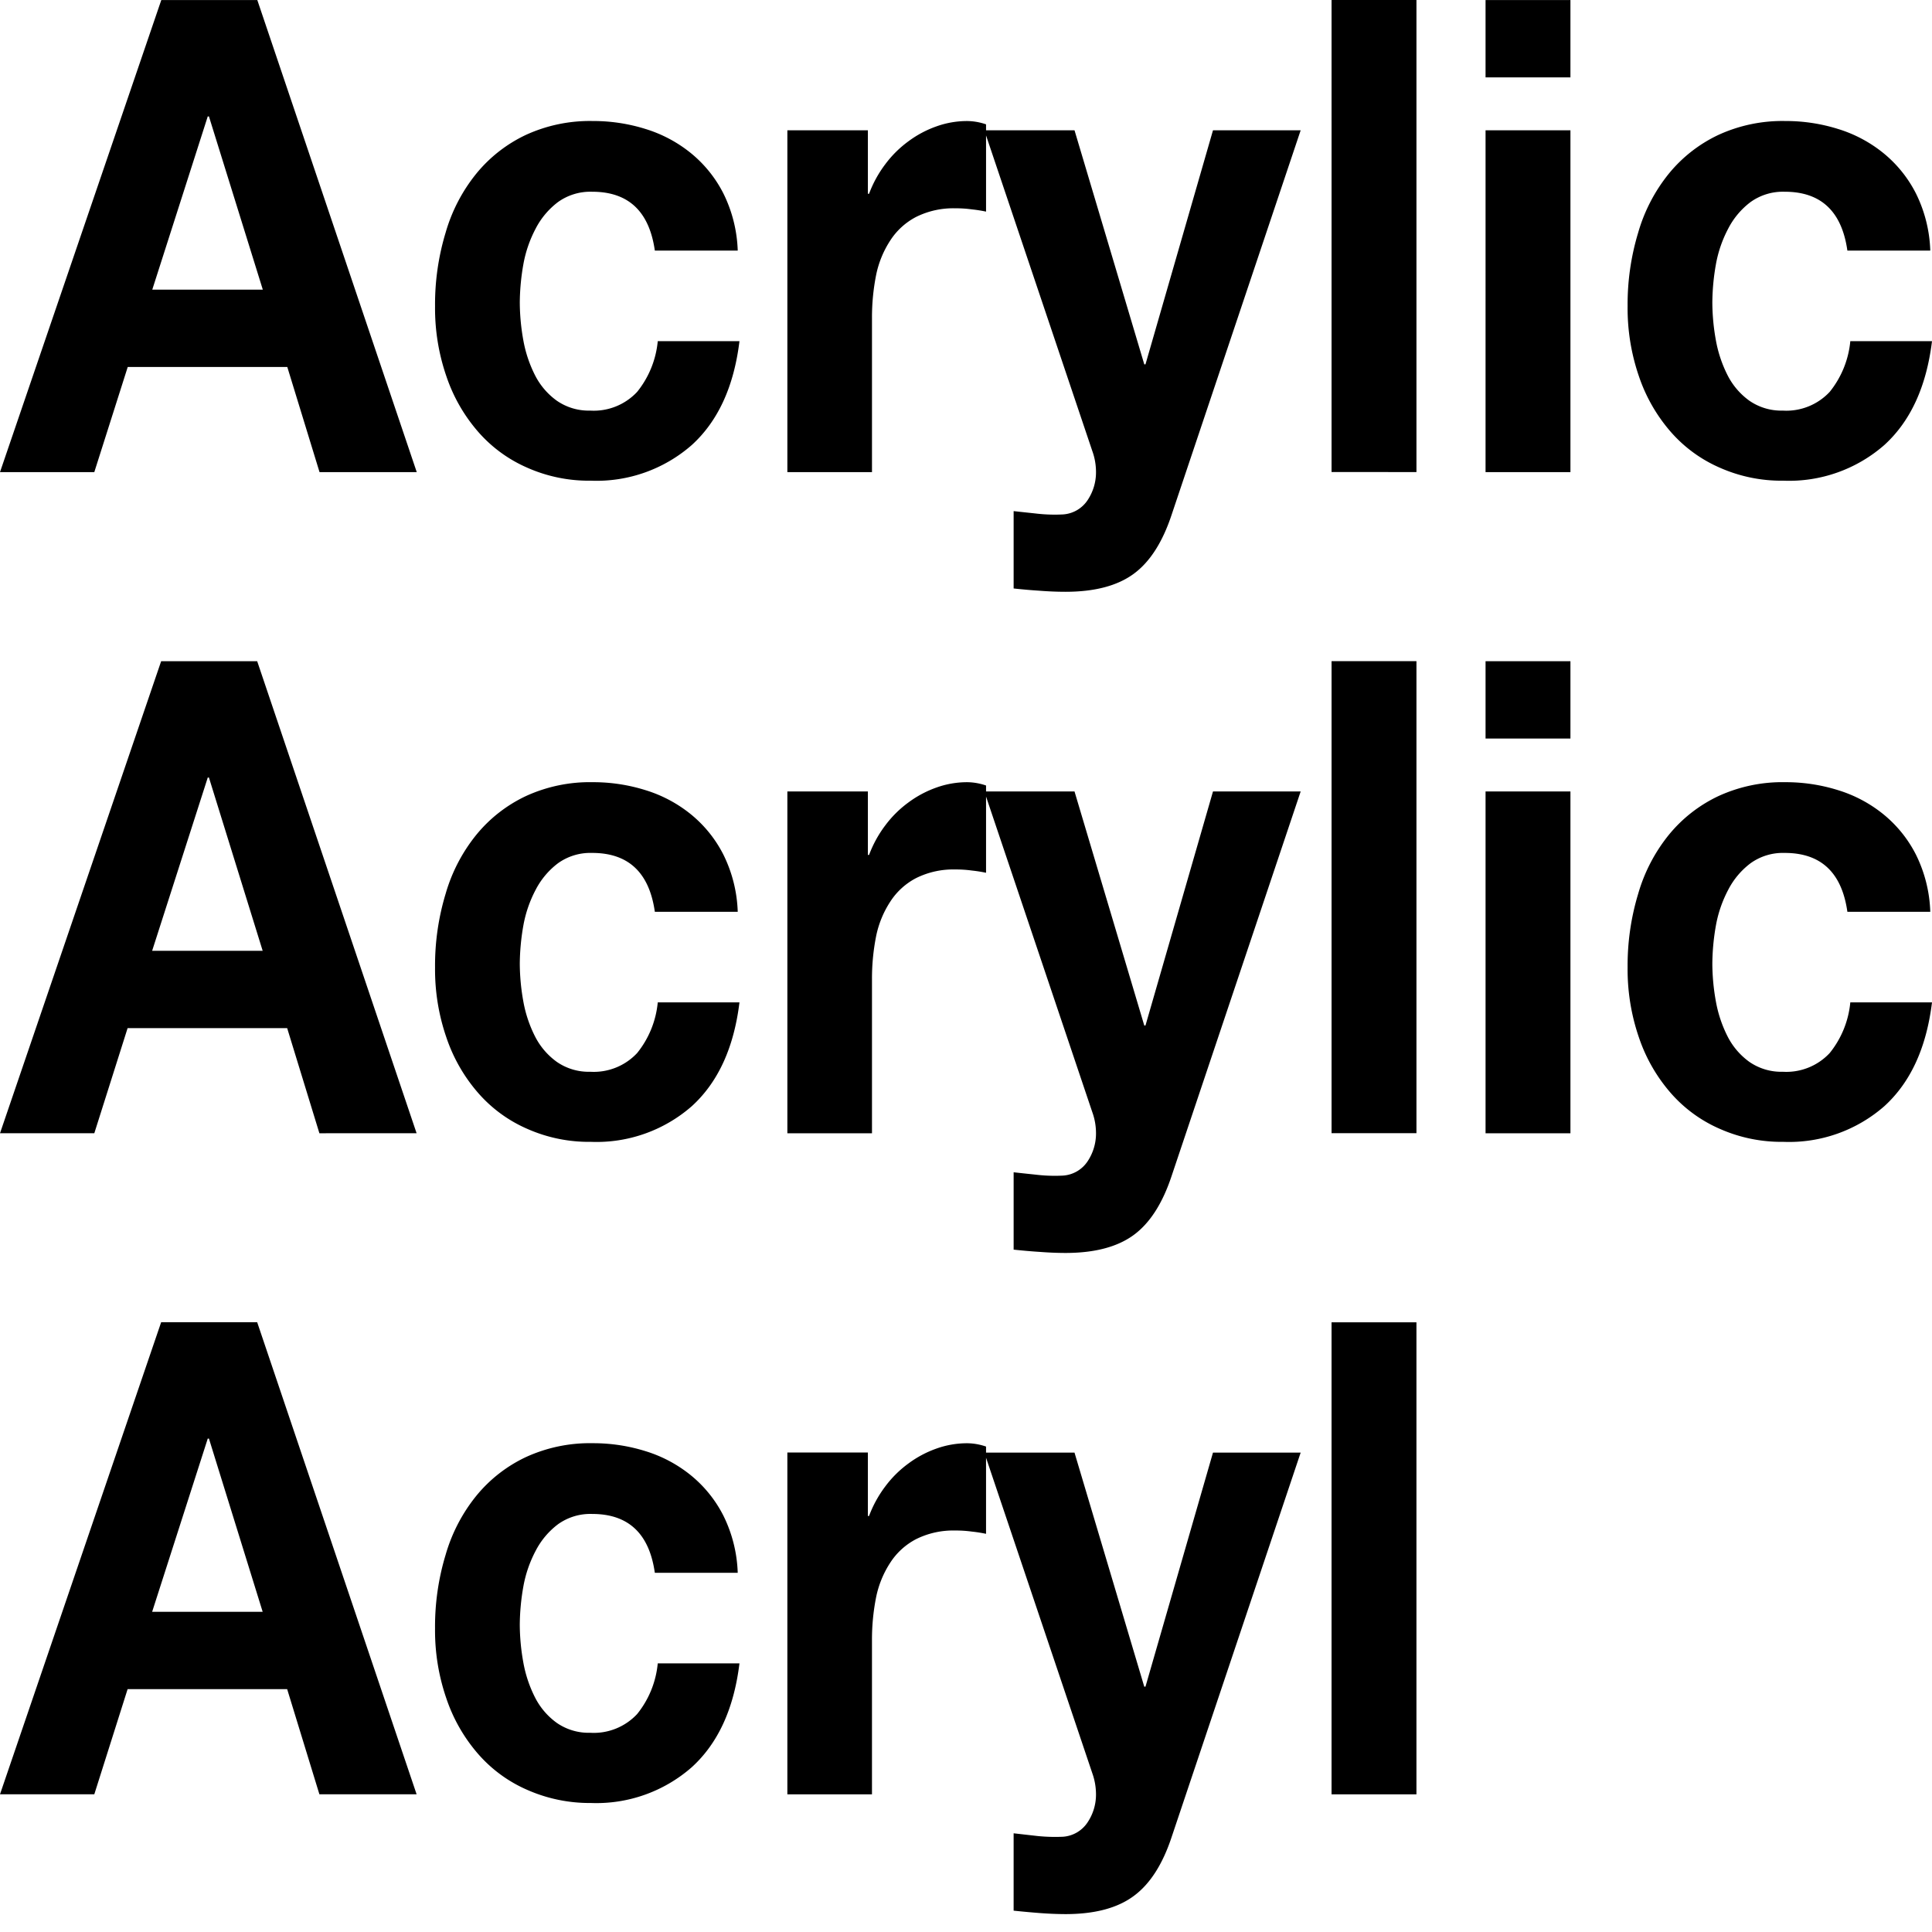 <svg xmlns="http://www.w3.org/2000/svg" xmlns:xlink="http://www.w3.org/1999/xlink" width="215" height="215" viewBox="0 0 215 215">
  <defs>
    <clipPath id="clip-path">
      <rect id="mask" width="215" height="215" transform="translate(170 512)"/>
    </clipPath>
  </defs>
  <g id="ACRYLIC-TOILE-PARASOL" transform="translate(-170 -512)" clip-path="url(#clip-path)">
    <path id="ACRYLIC-TOILE-PARASOL_svg" d="M3321.678,4211.889c-.945-.074-1.92-.162-2.878-.265v-8.608c.871.1,1.785.206,2.716.309a19.5,19.5,0,0,0,2.79.073,3.575,3.575,0,0,0,2.745-1.633,5.536,5.536,0,0,0,.915-3.09,7,7,0,0,0-.413-2.354l-11.823-35.1v8.468a15.142,15.142,0,0,0-1.594-.25,12.653,12.653,0,0,0-1.8-.117,9.271,9.271,0,0,0-4.385.957,7.579,7.579,0,0,0-2.877,2.618,11.05,11.05,0,0,0-1.579,3.856,24.162,24.162,0,0,0-.458,4.782v17.143h-9.417v-38.039h8.96v7.063h.132a12.979,12.979,0,0,1,1.8-3.281,12.125,12.125,0,0,1,2.583-2.56,11.846,11.846,0,0,1,3.129-1.663,10.113,10.113,0,0,1,3.439-.588,6.617,6.617,0,0,1,2.067.368v.676h9.845l7.764,26.046h.133l7.513-26.046h9.757l-14.348,42.747c-1.018,3.091-2.436,5.284-4.25,6.608-1.816,1.339-4.341,2-7.573,2C3323.6,4212.006,3322.622,4211.961,3321.678,4211.889Zm-56.99-13.7a15.375,15.375,0,0,1-5.477-4,18.272,18.272,0,0,1-3.528-6.151,23.227,23.227,0,0,1-1.27-7.828,27.5,27.5,0,0,1,1.181-8.2,18.585,18.585,0,0,1,3.41-6.549,15.81,15.81,0,0,1,5.52-4.311,17.063,17.063,0,0,1,7.44-1.545,19.454,19.454,0,0,1,5.859.882,14.965,14.965,0,0,1,5.063,2.693,13.883,13.883,0,0,1,3.616,4.489,15.415,15.415,0,0,1,1.594,6.356h-9.225q-.931-6.555-6.982-6.547a6.17,6.17,0,0,0-3.794,1.148,8.671,8.671,0,0,0-2.48,2.943,13.607,13.607,0,0,0-1.372,3.972,25.2,25.2,0,0,0-.4,4.3,24.171,24.171,0,0,0,.4,4.193,14.043,14.043,0,0,0,1.3,3.87,7.875,7.875,0,0,0,2.421,2.826,6.241,6.241,0,0,0,3.719,1.1,6.6,6.6,0,0,0,5.225-2.09,10.558,10.558,0,0,0,2.289-5.635h9.092c-.619,5.063-2.391,8.9-5.3,11.551a16.1,16.1,0,0,1-11.232,3.988A17.172,17.172,0,0,1,3264.688,4198.189Zm89.492.494V4146.15h9.447v52.532Zm-112.636-.008-3.587-11.7H3220.2l-3.705,11.7H3206l17.934-52.533h10.686l17.742,52.533Zm-18.613-20.307h12.3l-5.979-19.277h-.132Zm98.748-40.055c-.945-.059-1.92-.147-2.878-.25v-8.608c.871.1,1.785.191,2.716.294a17.578,17.578,0,0,0,2.79.074,3.561,3.561,0,0,0,2.745-1.619,5.572,5.572,0,0,0,.915-3.091,6.874,6.874,0,0,0-.413-2.354l-11.823-35.115v8.482a15.072,15.072,0,0,0-1.594-.251,12.836,12.836,0,0,0-1.8-.117,9.277,9.277,0,0,0-4.385.957,7.579,7.579,0,0,0-2.877,2.62,11.054,11.054,0,0,0-1.579,3.855,24.176,24.176,0,0,0-.458,4.782v17.143h-9.417v-38.038h8.96v7.063h.132a12.968,12.968,0,0,1,1.8-3.282,12.154,12.154,0,0,1,2.583-2.56,11.852,11.852,0,0,1,3.129-1.663,10.113,10.113,0,0,1,3.439-.589,6.618,6.618,0,0,1,2.067.368v.663h9.845l7.764,26.045h.133l7.513-26.045h9.757l-14.348,42.747q-1.527,4.636-4.25,6.622t-7.573,1.987C3323.6,4138.432,3322.622,4138.387,3321.678,4138.313Zm75.72-13.685a15.372,15.372,0,0,1-5.476-4,18.279,18.279,0,0,1-3.529-6.15,23.259,23.259,0,0,1-1.268-7.829,27.515,27.515,0,0,1,1.181-8.2,18.58,18.58,0,0,1,3.409-6.547,15.829,15.829,0,0,1,5.521-4.312,17.044,17.044,0,0,1,7.438-1.545,19.421,19.421,0,0,1,5.861.884,14.945,14.945,0,0,1,5.062,2.692,13.881,13.881,0,0,1,3.616,4.488,15.4,15.4,0,0,1,1.594,6.357h-9.225q-.929-6.557-6.982-6.549a6.173,6.173,0,0,0-3.793,1.148,8.656,8.656,0,0,0-2.48,2.943,13.633,13.633,0,0,0-1.373,3.973,25.209,25.209,0,0,0-.4,4.3,24.162,24.162,0,0,0,.4,4.193,14.092,14.092,0,0,0,1.3,3.87,7.9,7.9,0,0,0,2.421,2.826,6.246,6.246,0,0,0,3.72,1.1,6.6,6.6,0,0,0,5.225-2.09,10.552,10.552,0,0,0,2.288-5.635H3421c-.621,5.063-2.391,8.9-5.3,11.552a16.093,16.093,0,0,1-11.232,3.972A16.922,16.922,0,0,1,3397.4,4124.628Zm-132.71,0a15.376,15.376,0,0,1-5.477-4,18.26,18.26,0,0,1-3.528-6.15,23.235,23.235,0,0,1-1.27-7.829,27.515,27.515,0,0,1,1.181-8.2,18.578,18.578,0,0,1,3.41-6.547,15.831,15.831,0,0,1,5.52-4.312,17.052,17.052,0,0,1,7.44-1.545,19.409,19.409,0,0,1,5.859.884,14.958,14.958,0,0,1,5.063,2.692,13.881,13.881,0,0,1,3.616,4.488,15.418,15.418,0,0,1,1.594,6.357h-9.225q-.931-6.557-6.982-6.549a6.178,6.178,0,0,0-3.794,1.148,8.684,8.684,0,0,0-2.48,2.943,13.61,13.61,0,0,0-1.372,3.973,25.209,25.209,0,0,0-.4,4.3,24.162,24.162,0,0,0,.4,4.193,14.019,14.019,0,0,0,1.3,3.87,7.879,7.879,0,0,0,2.421,2.826,6.241,6.241,0,0,0,3.719,1.1,6.6,6.6,0,0,0,5.225-2.09,10.56,10.56,0,0,0,2.289-5.635h9.092c-.619,5.063-2.391,8.9-5.3,11.552a16.089,16.089,0,0,1-11.232,3.972A16.918,16.918,0,0,1,3264.688,4124.628Zm106.629.485v-38.038h9.446v38.038Zm-129.774,0-3.587-11.7H3220.2l-3.705,11.7H3206l17.934-52.532h10.686l17.742,52.532Zm-18.613-20.306h12.3l-5.979-19.277h-.132Zm131.25,20.3v-52.533h9.447v52.533Zm17.137-43.918v-8.609h9.446v8.609Zm-49.639-16.452c-.945-.058-1.92-.147-2.878-.25v-8.609c.871.1,1.785.191,2.716.295a17.694,17.694,0,0,0,2.79.073,3.561,3.561,0,0,0,2.745-1.618,5.569,5.569,0,0,0,.915-3.09,6.869,6.869,0,0,0-.413-2.354l-11.823-35.116v8.481a15.23,15.23,0,0,0-1.594-.25,12.659,12.659,0,0,0-1.8-.118,9.286,9.286,0,0,0-4.385.957,7.586,7.586,0,0,0-2.877,2.619,11.053,11.053,0,0,0-1.579,3.855,24.173,24.173,0,0,0-.458,4.782v17.144h-9.417V4013.5h8.96v7.063h.132a12.946,12.946,0,0,1,1.8-3.281,12.125,12.125,0,0,1,2.583-2.56,11.789,11.789,0,0,1,3.129-1.663,10.113,10.113,0,0,1,3.439-.589,6.59,6.59,0,0,1,2.067.368v.662h9.845l7.764,26.046h.133l7.513-26.046h9.757l-14.348,42.747q-1.527,4.637-4.25,6.623t-7.573,1.986C3323.6,4064.856,3322.622,4064.812,3321.678,4064.738Zm75.72-13.685a15.369,15.369,0,0,1-5.476-4,18.3,18.3,0,0,1-3.529-6.151,23.253,23.253,0,0,1-1.268-7.829,27.5,27.5,0,0,1,1.181-8.2,18.577,18.577,0,0,1,3.409-6.549,15.828,15.828,0,0,1,5.521-4.312,17.058,17.058,0,0,1,7.438-1.544,19.42,19.42,0,0,1,5.861.883,14.957,14.957,0,0,1,5.062,2.692,13.9,13.9,0,0,1,3.616,4.488,15.4,15.4,0,0,1,1.594,6.357h-9.225q-.929-6.557-6.982-6.549a6.173,6.173,0,0,0-3.793,1.148,8.666,8.666,0,0,0-2.48,2.943,13.637,13.637,0,0,0-1.373,3.974,25.2,25.2,0,0,0-.4,4.3,24.18,24.18,0,0,0,.4,4.195,14.115,14.115,0,0,0,1.3,3.87,7.9,7.9,0,0,0,2.421,2.825,6.246,6.246,0,0,0,3.72,1.1,6.6,6.6,0,0,0,5.225-2.09,10.556,10.556,0,0,0,2.288-5.636H3421c-.621,5.063-2.391,8.9-5.3,11.552a16.092,16.092,0,0,1-11.232,3.974A16.919,16.919,0,0,1,3397.4,4051.053Zm-132.71,0a15.373,15.373,0,0,1-5.477-4,18.278,18.278,0,0,1-3.528-6.151,23.229,23.229,0,0,1-1.27-7.829,27.5,27.5,0,0,1,1.181-8.2,18.575,18.575,0,0,1,3.41-6.549,15.831,15.831,0,0,1,5.52-4.312,17.066,17.066,0,0,1,7.44-1.544,19.409,19.409,0,0,1,5.859.883,14.971,14.971,0,0,1,5.063,2.692,13.9,13.9,0,0,1,3.616,4.488,15.417,15.417,0,0,1,1.594,6.357h-9.225q-.931-6.557-6.982-6.549a6.178,6.178,0,0,0-3.794,1.148,8.694,8.694,0,0,0-2.48,2.943,13.614,13.614,0,0,0-1.372,3.974,25.2,25.2,0,0,0-.4,4.3,24.18,24.18,0,0,0,.4,4.195,14.042,14.042,0,0,0,1.3,3.87,7.876,7.876,0,0,0,2.421,2.825,6.241,6.241,0,0,0,3.719,1.1,6.6,6.6,0,0,0,5.225-2.09,10.564,10.564,0,0,0,2.289-5.636h9.092c-.619,5.063-2.391,8.9-5.3,11.552a16.089,16.089,0,0,1-11.232,3.974A16.915,16.915,0,0,1,3264.688,4051.053Zm106.629.486V4013.5h9.446v38.039Zm-129.759,0-3.587-11.7h-17.757l-3.72,11.7H3206l17.949-52.532h10.686l17.742,52.532Zm-18.613-20.307h12.3l-5.994-19.276h-.132Zm131.235,20.3V3999h9.447v52.532Zm17.137-43.918v-8.608h9.446v8.608Z" transform="translate(-3036 -3487)"/>
  </g>
</svg>
